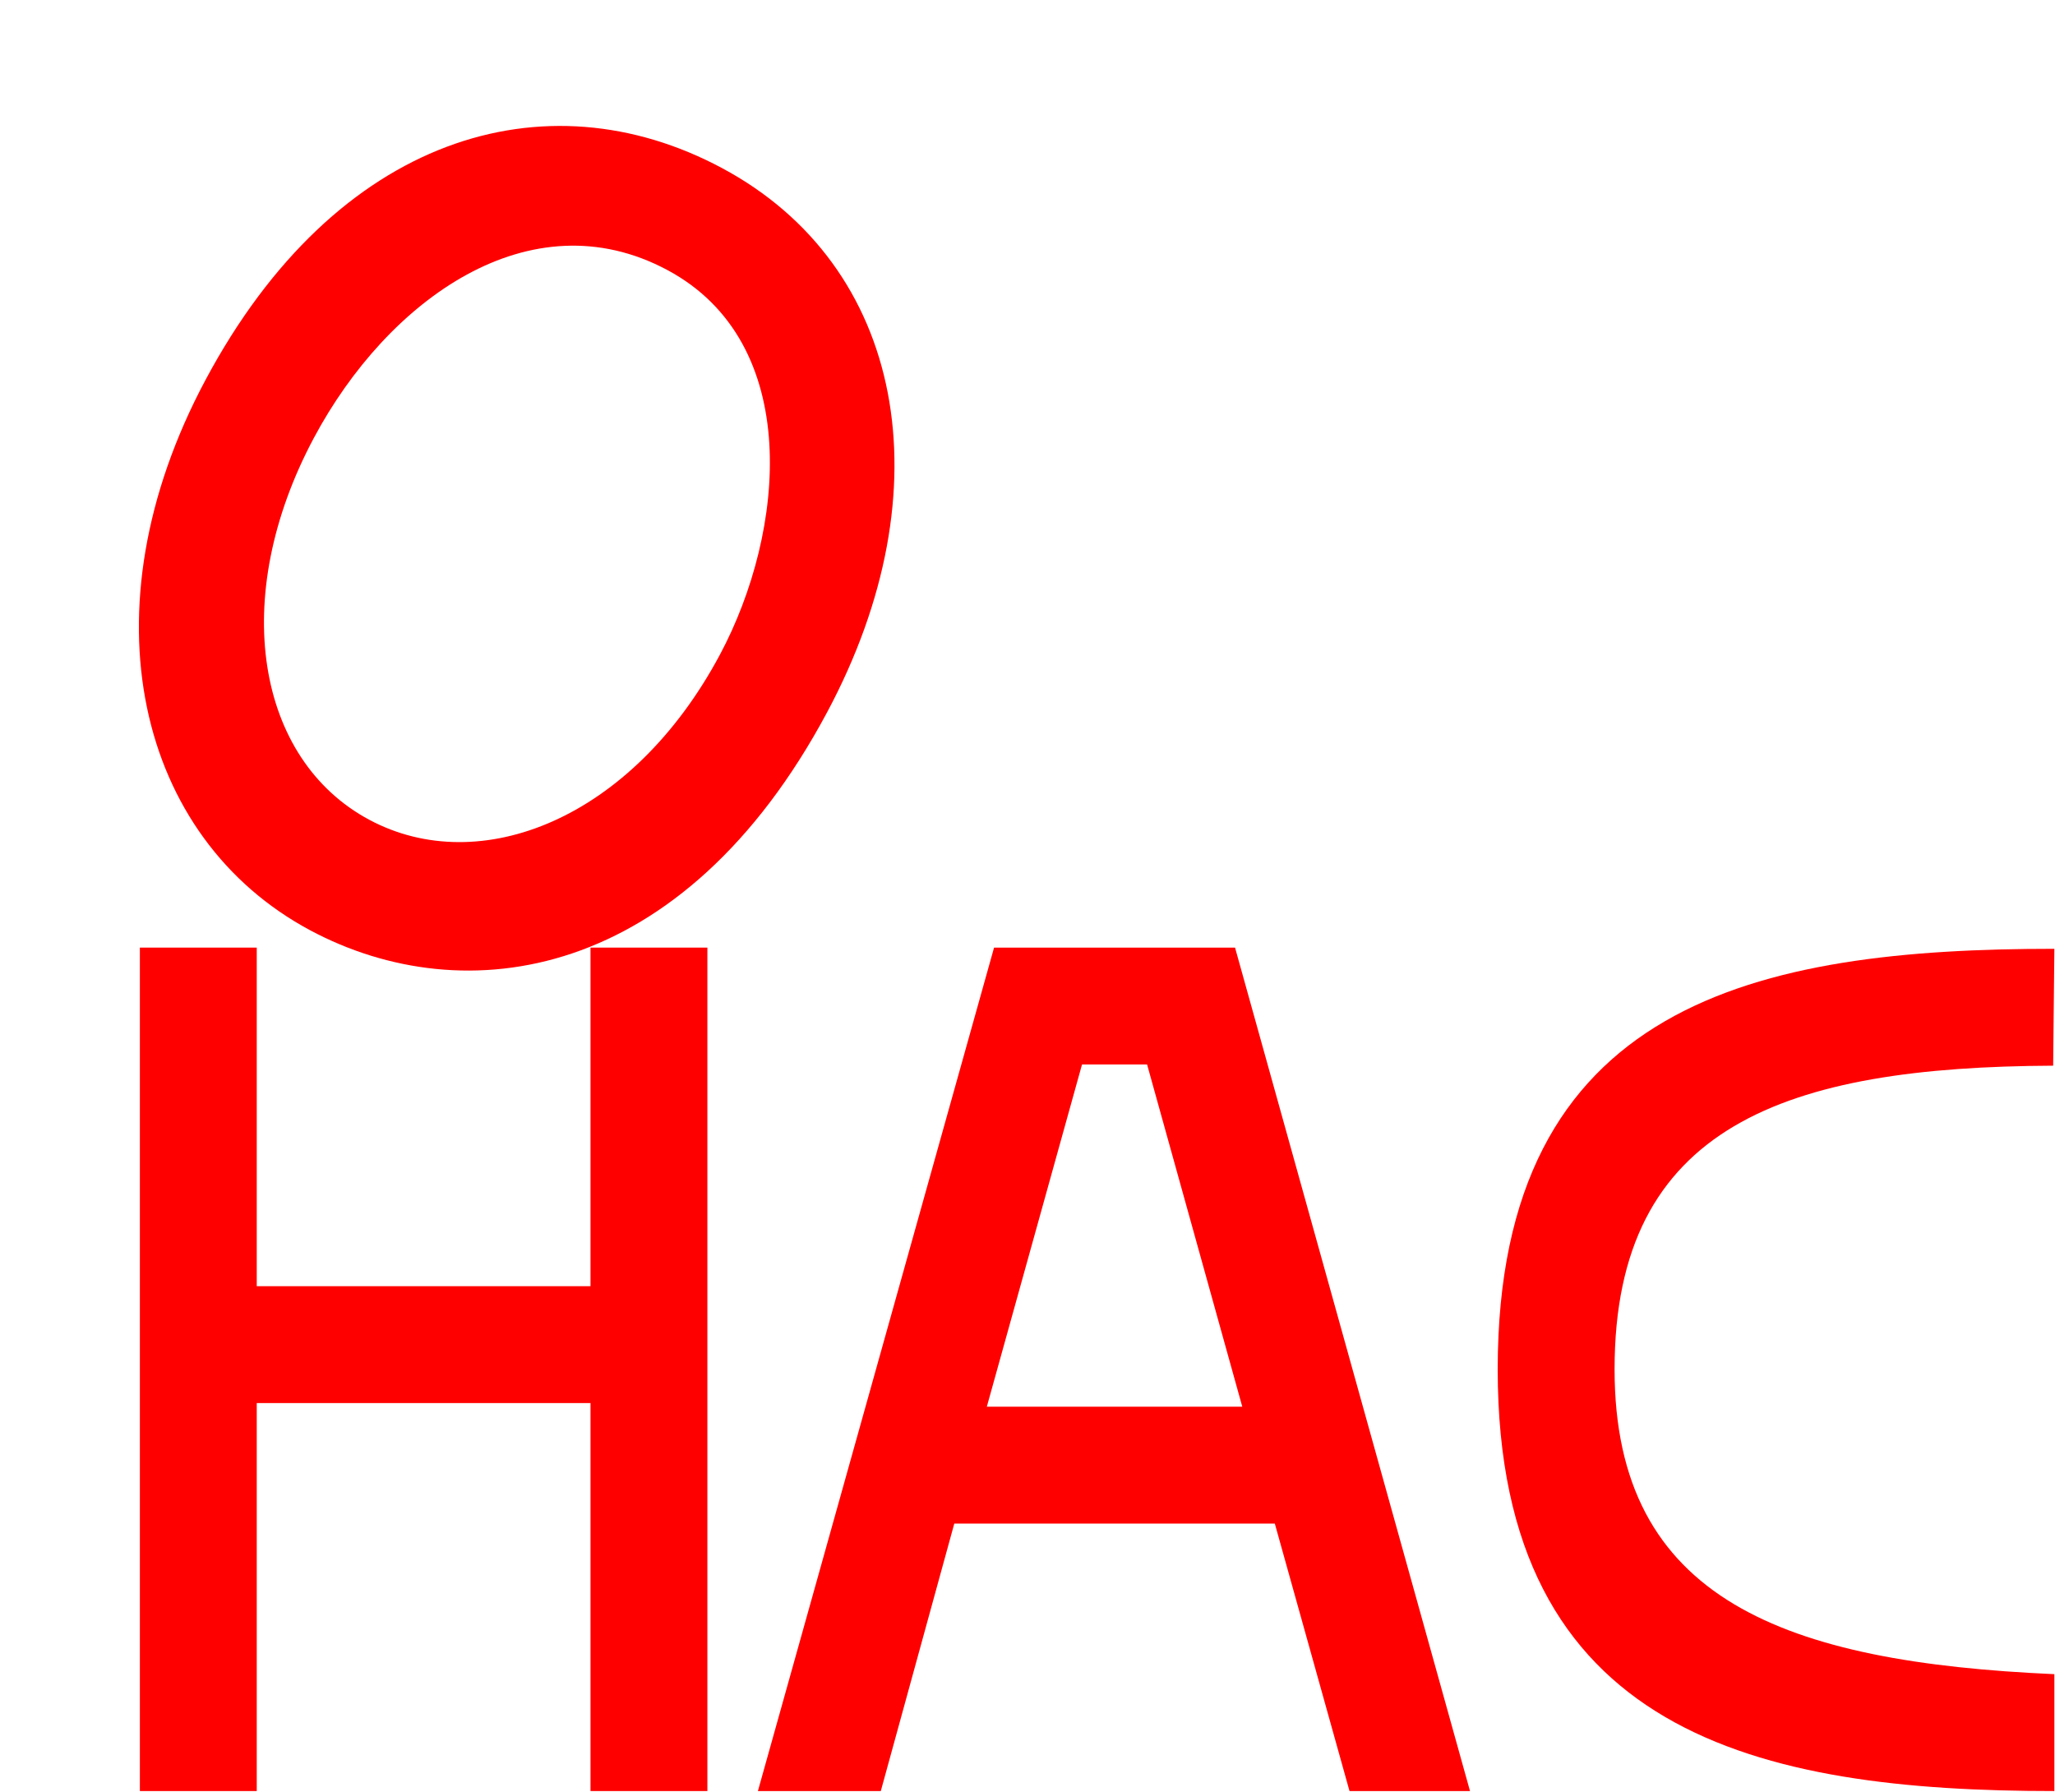 <?xml version="1.0" encoding="UTF-8"?> <svg xmlns="http://www.w3.org/2000/svg" width="796" height="694" viewBox="0 0 796 694" fill="none"> <path d="M320.431 275.799C366.623 189.357 350.386 102.891 279.585 65.058C211.255 28.543 130.219 52.445 79.627 147.12C31.675 236.856 53.512 324.726 120.196 360.36C179.882 392.255 264.56 380.354 320.431 275.799ZM121.613 169.556C150.209 116.044 205.368 76.199 258.469 104.574C311.157 132.73 304.372 205.834 278.856 253.583C244.762 317.386 185.882 340.427 143.072 317.55C99.439 294.234 88.399 231.713 121.613 169.556Z" fill="#FF0000"></path> <path d="M228.732 498.19H99.451V367.043H54.18V693.744H99.451V543.462H228.732V693.744H274.003V367.043H228.732V498.19Z" fill="#FF0000"></path> <path d="M569.402 693.744L478.392 367.043H385.049L293.572 693.744H341.177L369.647 590.133H493.794L522.73 693.744H569.402ZM419.119 412.314H444.322L481.192 544.862H382.248L419.119 412.314Z" fill="#FF0000"></path> <path d="M795.755 648.473C691.678 643.806 625.404 620.003 625.404 530.394C625.404 435.65 692.144 413.248 795.289 412.781L795.755 367.51C680.943 367.51 580.132 388.045 580.132 530.394C580.132 671.809 681.41 693.744 795.755 693.744V648.473Z" fill="#FF0000"></path> </svg> 